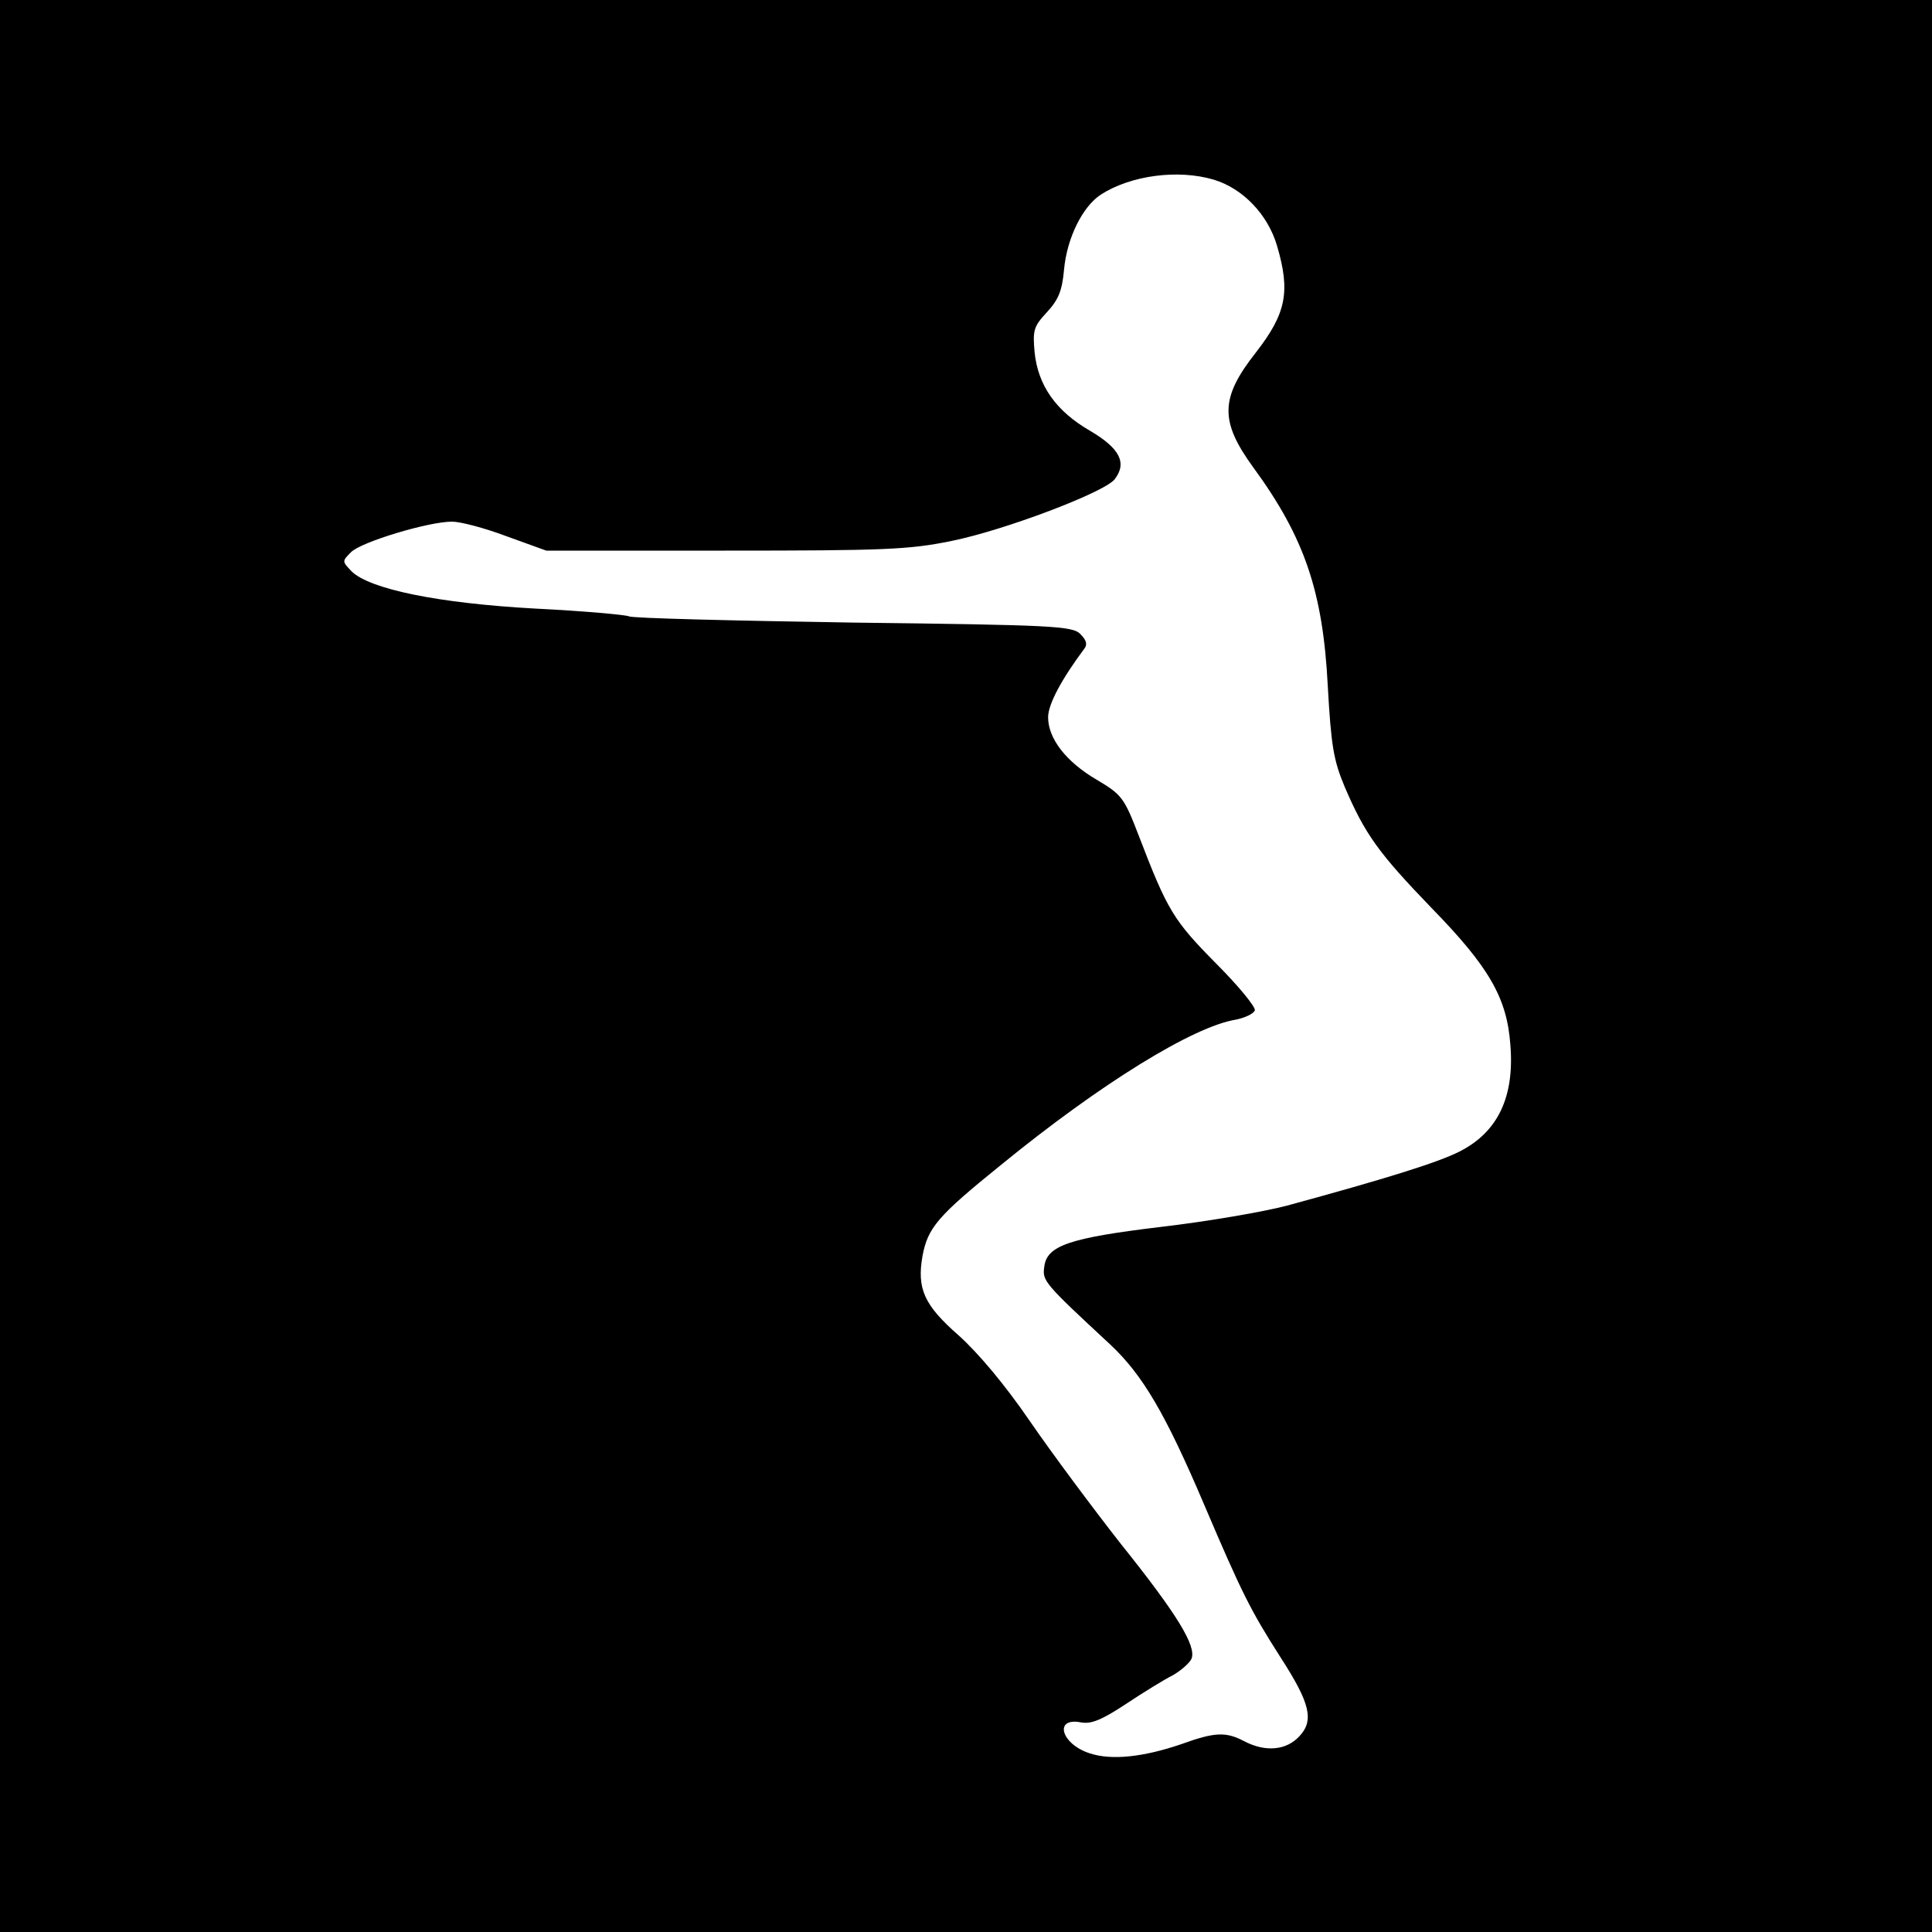 <?xml version="1.0" standalone="no"?>
<!DOCTYPE svg PUBLIC "-//W3C//DTD SVG 20010904//EN"
 "http://www.w3.org/TR/2001/REC-SVG-20010904/DTD/svg10.dtd">
<svg version="1.0" xmlns="http://www.w3.org/2000/svg"
 width="400pt" height="400pt" viewBox="0 0 400 400"
 preserveAspectRatio="xMidYMid meet">
<g transform="translate(0,400) scale(0.1,-0.1)"
fill="#000000" stroke="none">
<path d="M0 2000 l0 -2000 2000 0 2000 0 0 2000 0 2000 -2000 0 -2000 0 0
-2000z m2513 1628 c60 -18 112 -72 131 -137 28 -95 19 -140 -44 -221 -74 -94
-75 -142 -5 -238 106 -145 144 -257 154 -452 7 -125 12 -154 35 -209 42 -98
70 -137 180 -251 119 -122 156 -186 163 -283 9 -108 -26 -181 -105 -221 -45
-23 -155 -57 -357 -112 -49 -13 -166 -33 -260 -44 -192 -23 -238 -39 -243 -83
-4 -29 -1 -33 137 -161 67 -63 114 -143 194 -331 78 -183 96 -219 158 -316 62
-96 70 -131 39 -164 -27 -29 -70 -33 -114 -10 -38 20 -61 19 -130 -6 -79 -27
-145 -34 -190 -19 -59 19 -75 75 -18 64 21 -4 43 5 93 38 36 24 80 51 98 60
17 10 34 25 38 34 10 26 -29 91 -146 237 -58 74 -143 188 -189 255 -52 76
-107 141 -147 177 -72 63 -87 97 -75 165 11 58 31 82 161 187 208 170 400 288
488 302 19 4 36 12 39 19 2 7 -34 51 -81 98 -87 88 -100 109 -159 263 -31 81
-36 86 -88 117 -63 37 -100 85 -100 129 0 27 28 79 75 142 7 9 4 18 -8 30 -16
17 -56 19 -471 24 -250 4 -459 9 -464 13 -6 3 -93 11 -194 16 -200 11 -342 40
-380 77 -20 21 -20 21 -1 40 21 21 160 63 209 63 17 0 67 -13 112 -30 l83 -30
370 0 c331 0 381 2 469 20 109 22 318 101 338 128 26 34 10 64 -51 100 -71 41
-108 94 -115 163 -4 45 -2 53 25 82 24 26 32 44 36 89 6 65 38 130 76 155 62
40 160 53 234 31z"/>
</g>
</svg>
